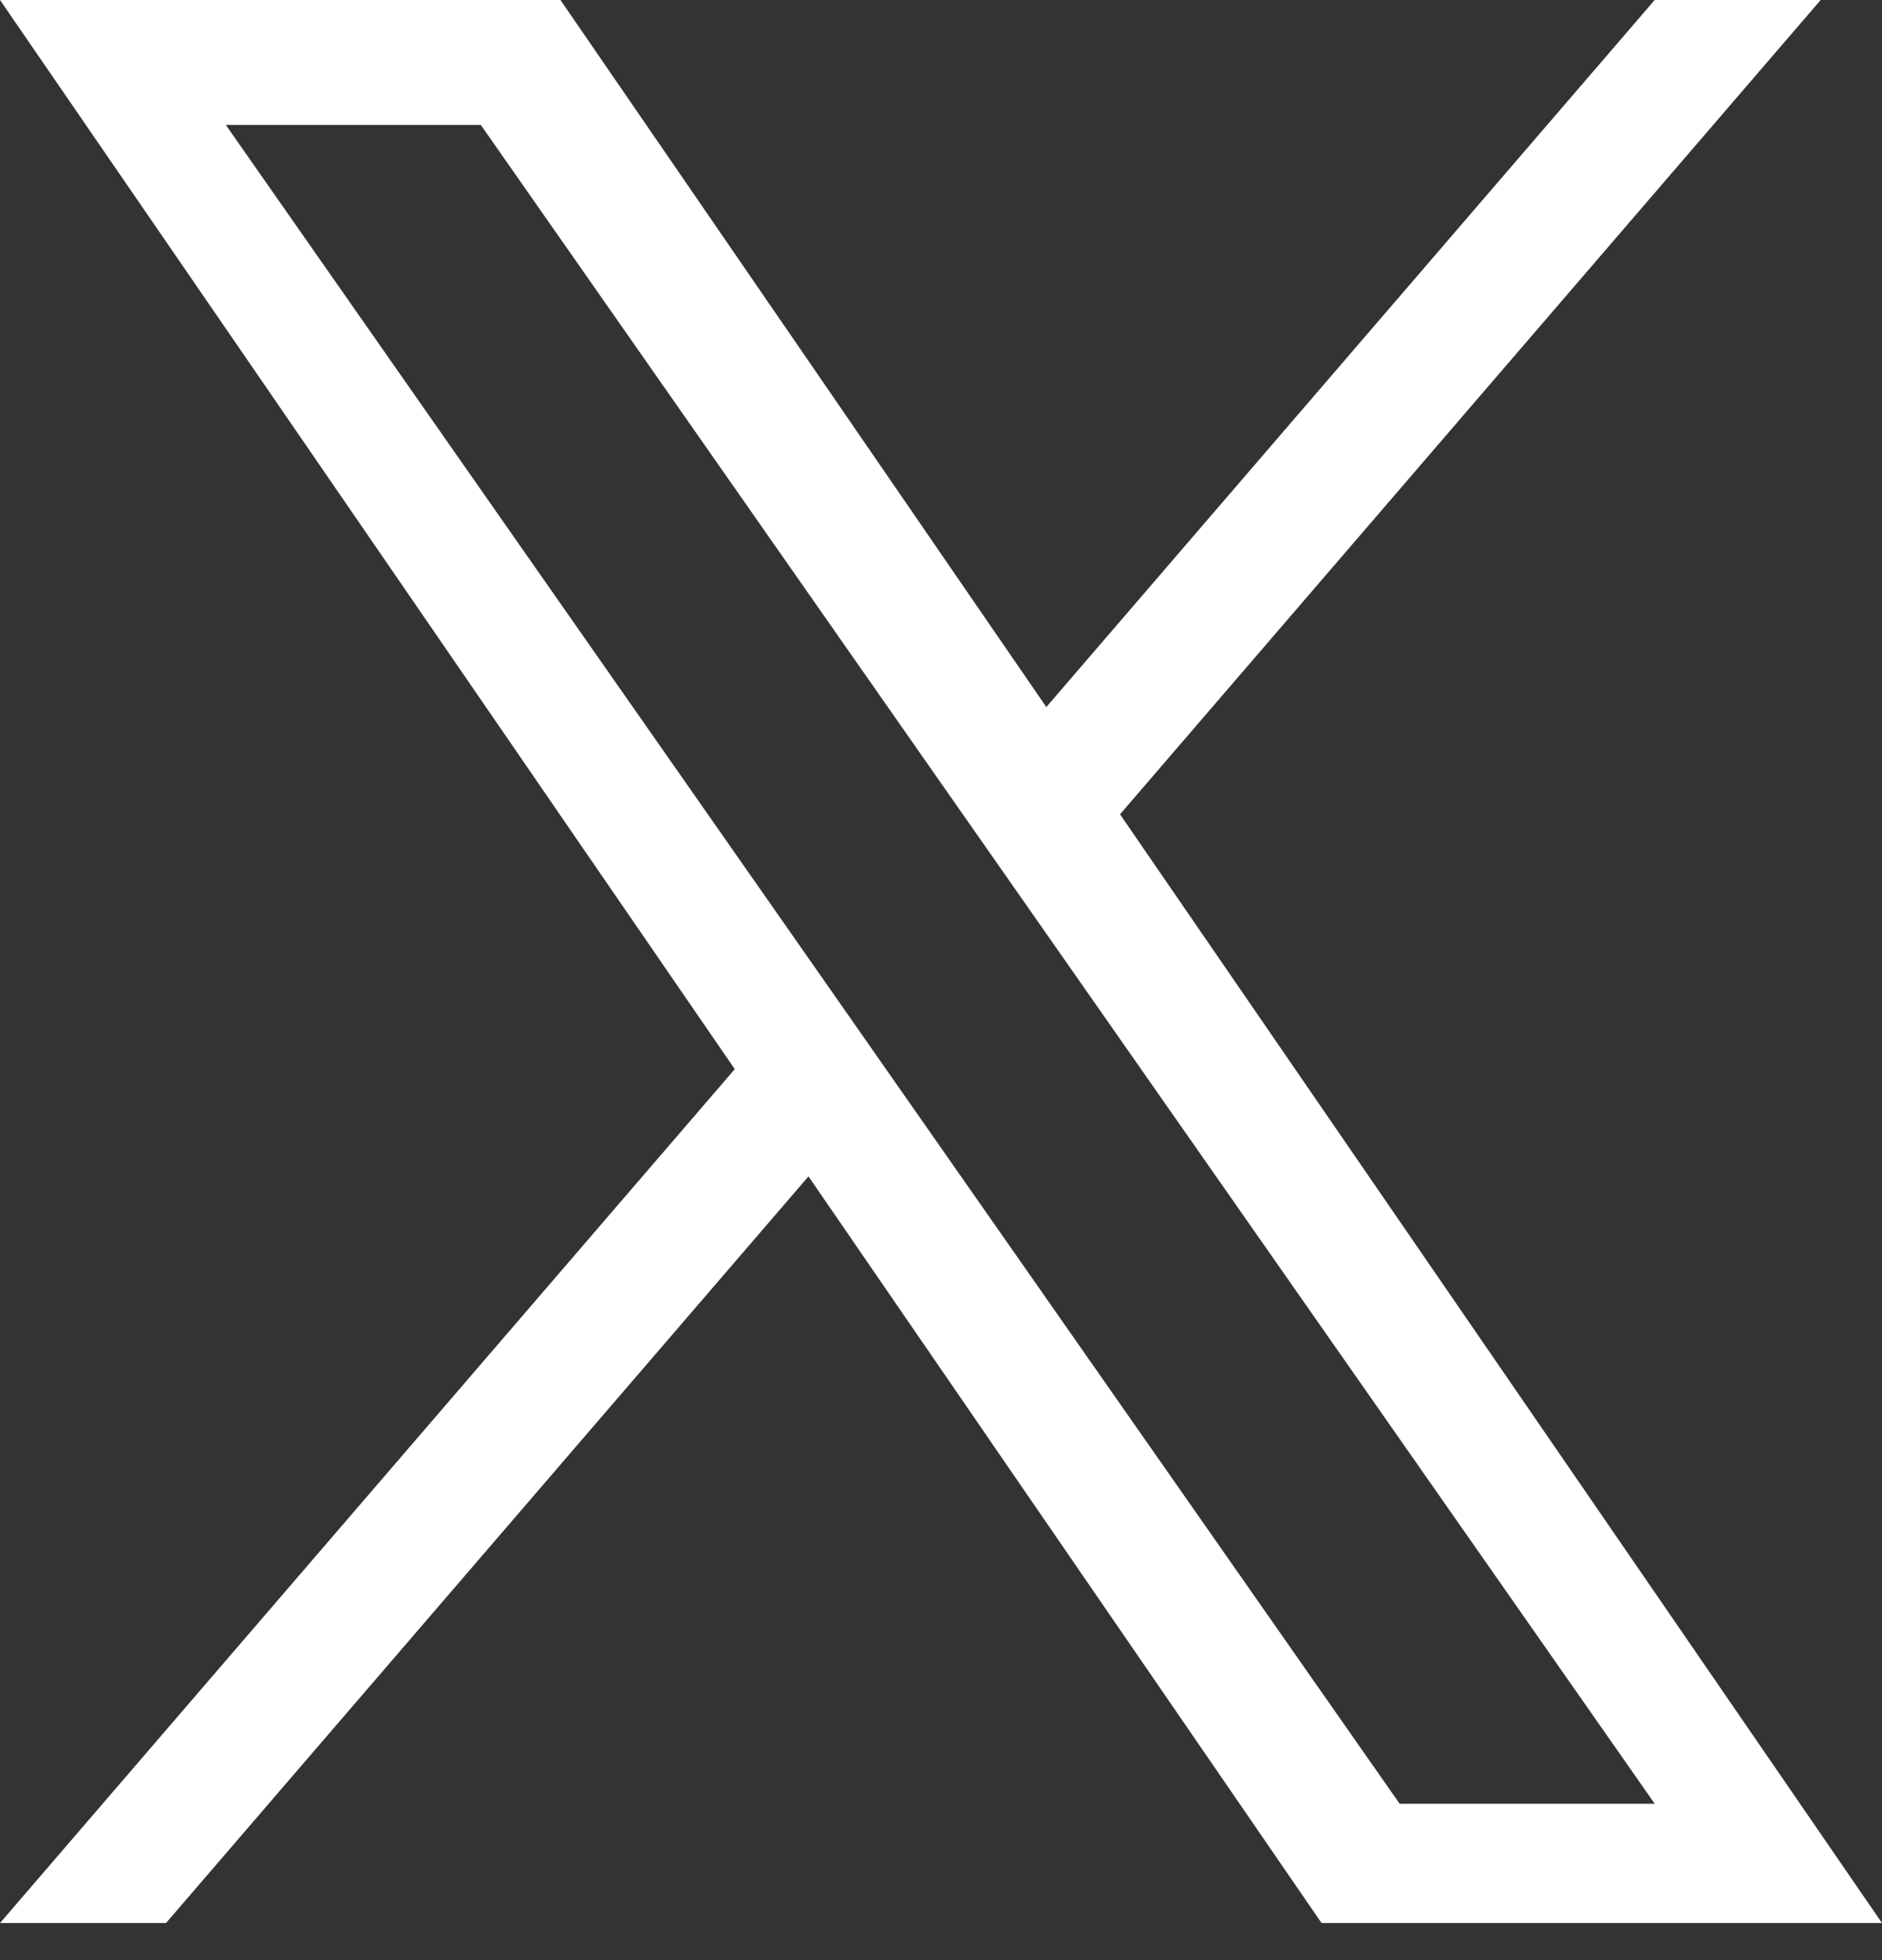<svg width="24" height="25" viewBox="0 0 24 25" fill="none" xmlns="http://www.w3.org/2000/svg">
<rect x="0" y="0" width="24" height="25" fill="#333333" stroke="none"/>
<g clip-path="url(#clip0_2_134)">
<path d="M14.283 10.386L23.218 0H21.101L13.343 9.018L7.147 0H0L9.37 13.636L0 24.527H2.117L10.31 15.004L16.853 24.527H24L14.283 10.386H14.283ZM11.383 13.757L10.434 12.399L2.88 1.594H6.132L12.228 10.314L13.178 11.672L21.102 23.006H17.849L11.383 13.757V13.757Z" fill="white"/>
</g>
<defs>
<clipPath id="clip0_2_134">
<rect width="24" height="24.54" fill="white"/>
</clipPath>
</defs>
</svg>
